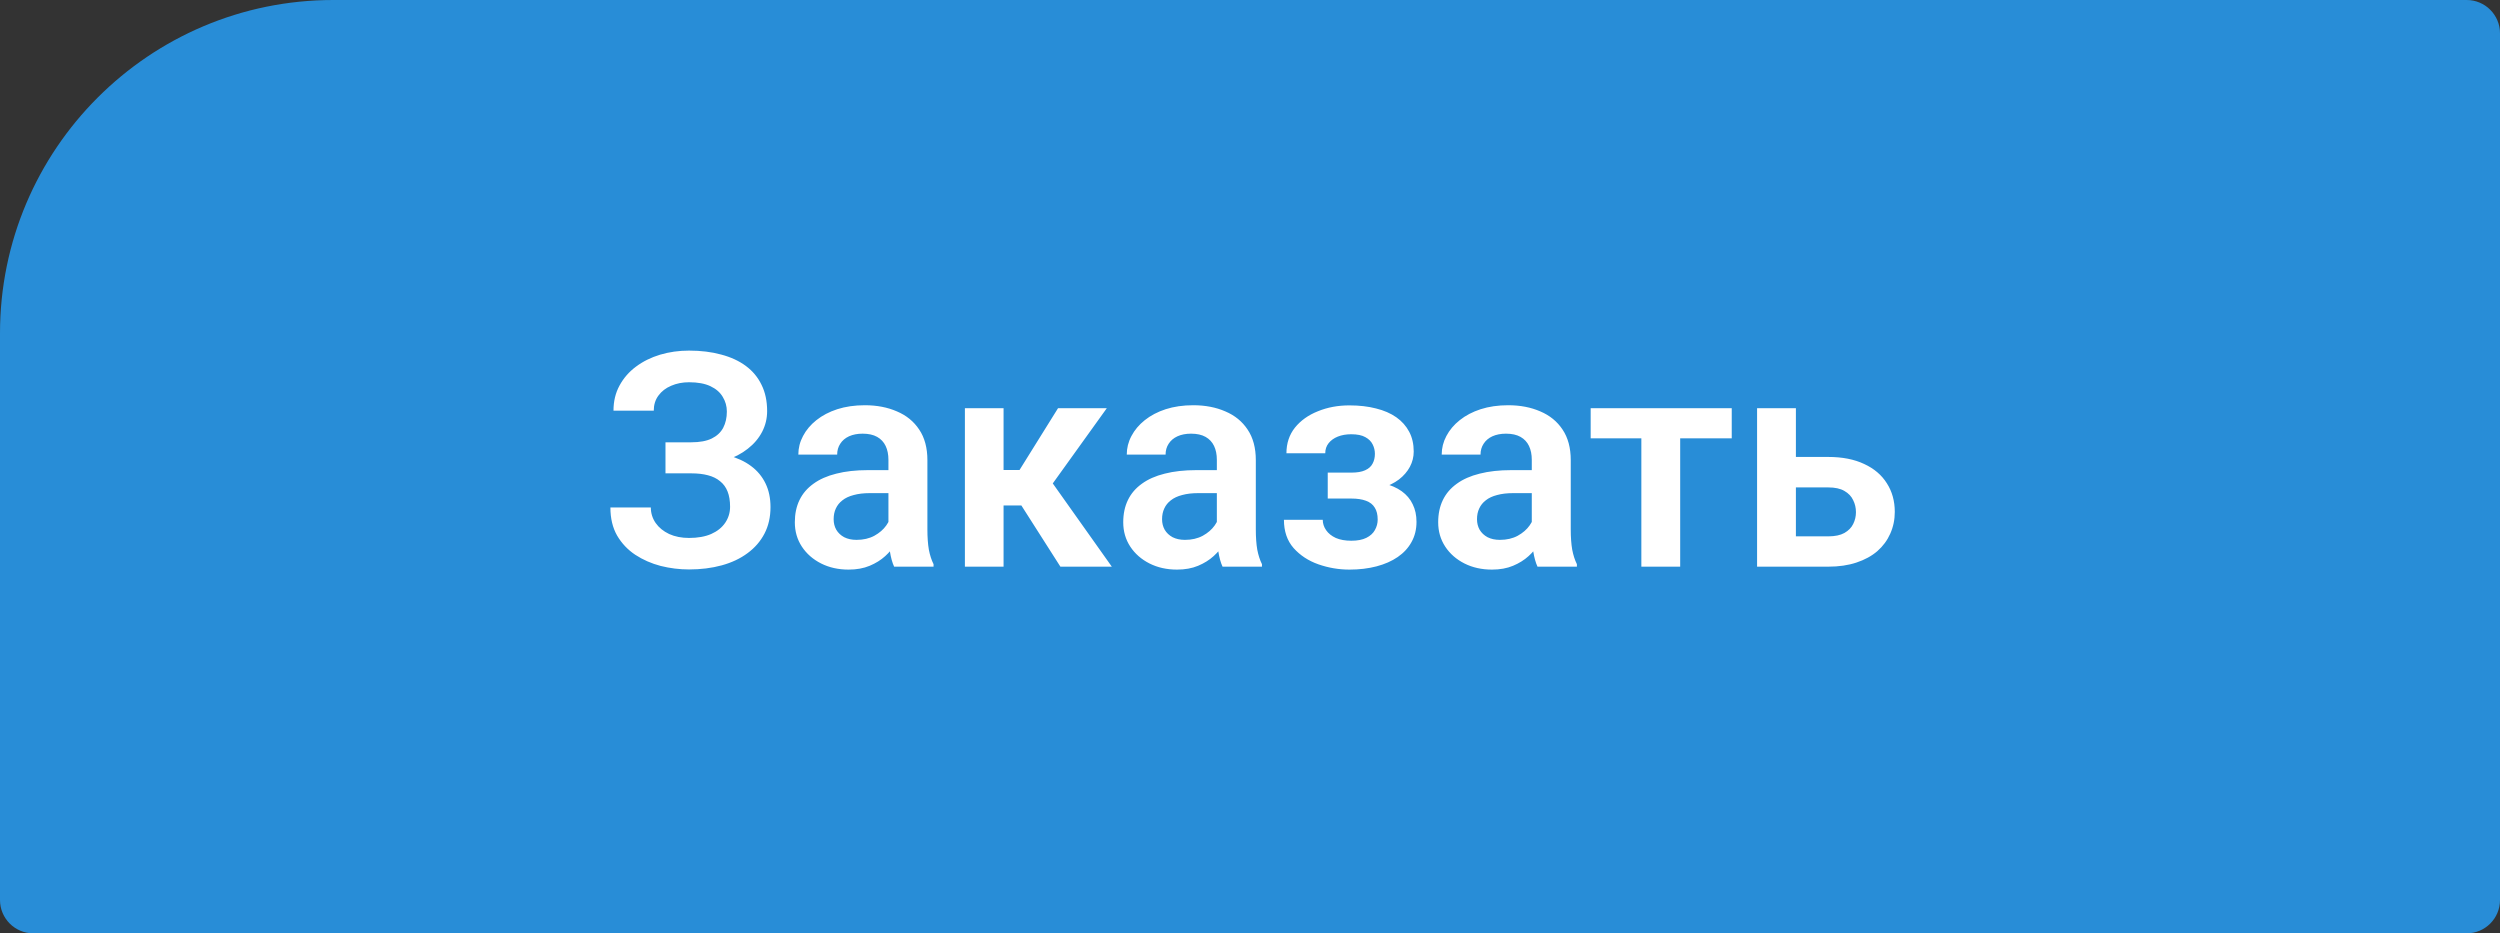 <?xml version="1.0" encoding="UTF-8"?> <svg xmlns="http://www.w3.org/2000/svg" width="150" height="56" viewBox="0 0 150 56" fill="none"><rect x="0" y="0" width="150" height="56" fill="#333333" stroke="none"/> <path d="M0 20C0 8.954 8.954 0 20 0H148C149.105 0 150 0.895 150 2V54C150 55.105 149.105 56 148 56H2C0.895 56 0 55.105 0 54V20Z" fill="#288DD7"></path> <path d="M41.801 27.865H39.929V26.538H41.476C41.985 26.538 42.395 26.462 42.706 26.31C43.017 26.157 43.245 25.943 43.392 25.668C43.538 25.387 43.611 25.061 43.611 24.692C43.611 24.376 43.529 24.083 43.365 23.814C43.207 23.544 42.961 23.33 42.627 23.172C42.293 23.014 41.865 22.935 41.344 22.935C40.951 22.935 40.594 23.005 40.272 23.145C39.949 23.28 39.694 23.477 39.507 23.734C39.319 23.986 39.226 24.288 39.226 24.64H36.809C36.809 24.077 36.929 23.576 37.169 23.137C37.409 22.691 37.737 22.314 38.153 22.003C38.575 21.686 39.059 21.446 39.603 21.282C40.154 21.118 40.734 21.036 41.344 21.036C42.053 21.036 42.694 21.115 43.269 21.273C43.849 21.426 44.344 21.654 44.754 21.959C45.164 22.264 45.477 22.642 45.694 23.093C45.917 23.544 46.028 24.068 46.028 24.666C46.028 25.105 45.929 25.519 45.73 25.905C45.53 26.292 45.243 26.632 44.868 26.925C44.499 27.218 44.054 27.449 43.532 27.619C43.017 27.783 42.44 27.865 41.801 27.865ZM39.929 27.101H41.801C42.504 27.101 43.128 27.174 43.673 27.32C44.224 27.467 44.687 27.681 45.062 27.962C45.442 28.243 45.732 28.592 45.932 29.008C46.131 29.418 46.23 29.89 46.23 30.423C46.23 31.02 46.11 31.551 45.87 32.014C45.63 32.477 45.29 32.869 44.851 33.191C44.417 33.514 43.901 33.757 43.304 33.921C42.706 34.085 42.053 34.167 41.344 34.167C40.77 34.167 40.201 34.097 39.639 33.956C39.082 33.81 38.575 33.587 38.118 33.288C37.667 32.989 37.304 32.605 37.028 32.137C36.759 31.668 36.624 31.105 36.624 30.449H39.05C39.05 30.789 39.147 31.1 39.34 31.381C39.533 31.656 39.803 31.876 40.148 32.04C40.494 32.198 40.893 32.277 41.344 32.277C41.865 32.277 42.308 32.198 42.671 32.04C43.04 31.876 43.321 31.65 43.515 31.363C43.708 31.076 43.805 30.757 43.805 30.405C43.805 30.048 43.755 29.743 43.655 29.491C43.556 29.239 43.406 29.034 43.207 28.876C43.014 28.712 42.77 28.592 42.477 28.516C42.19 28.439 41.856 28.401 41.476 28.401H39.929V27.101ZM53.306 31.979V27.593C53.306 27.27 53.25 26.992 53.139 26.758C53.027 26.523 52.857 26.342 52.629 26.213C52.4 26.084 52.11 26.02 51.759 26.02C51.448 26.02 51.176 26.072 50.941 26.178C50.713 26.283 50.537 26.433 50.414 26.626C50.291 26.814 50.23 27.03 50.23 27.276H47.9C47.9 26.884 47.994 26.512 48.182 26.16C48.369 25.803 48.636 25.486 48.981 25.211C49.333 24.93 49.752 24.71 50.238 24.552C50.73 24.394 51.281 24.314 51.891 24.314C52.611 24.314 53.253 24.438 53.815 24.684C54.384 24.924 54.829 25.287 55.151 25.773C55.48 26.26 55.644 26.872 55.644 27.61V31.759C55.644 32.233 55.673 32.641 55.731 32.98C55.796 33.315 55.89 33.605 56.013 33.851V34H53.648C53.537 33.76 53.452 33.455 53.394 33.086C53.335 32.711 53.306 32.342 53.306 31.979ZM53.631 28.208L53.648 29.588H52.181C51.817 29.588 51.498 29.626 51.223 29.702C50.947 29.773 50.722 29.878 50.546 30.019C50.37 30.153 50.238 30.317 50.15 30.511C50.062 30.698 50.019 30.912 50.019 31.152C50.019 31.387 50.071 31.598 50.177 31.785C50.288 31.973 50.446 32.122 50.651 32.233C50.862 32.339 51.108 32.392 51.39 32.392C51.8 32.392 52.157 32.31 52.462 32.145C52.767 31.976 53.004 31.77 53.174 31.53C53.344 31.29 53.435 31.061 53.446 30.845L54.114 31.847C54.032 32.087 53.909 32.342 53.745 32.611C53.581 32.881 53.37 33.133 53.112 33.367C52.855 33.602 52.544 33.795 52.181 33.947C51.817 34.1 51.395 34.176 50.915 34.176C50.3 34.176 49.749 34.053 49.263 33.807C48.776 33.56 48.393 33.224 48.111 32.796C47.83 32.368 47.69 31.882 47.69 31.337C47.69 30.833 47.783 30.388 47.971 30.001C48.158 29.614 48.437 29.289 48.806 29.025C49.175 28.756 49.632 28.554 50.177 28.419C50.727 28.278 51.357 28.208 52.066 28.208H53.631ZM60.214 24.49V34H57.894V24.49H60.214ZM66.41 24.49L62.218 30.326H59.748L59.458 28.199H61.172L63.483 24.49H66.41ZM63.624 34L61.023 29.922L62.956 28.709L66.709 34H63.624ZM73.011 31.979V27.593C73.011 27.27 72.955 26.992 72.844 26.758C72.732 26.523 72.562 26.342 72.334 26.213C72.106 26.084 71.815 26.02 71.464 26.02C71.153 26.02 70.881 26.072 70.647 26.178C70.418 26.283 70.242 26.433 70.119 26.626C69.996 26.814 69.935 27.03 69.935 27.276H67.606C67.606 26.884 67.699 26.512 67.887 26.16C68.074 25.803 68.341 25.486 68.686 25.211C69.038 24.93 69.457 24.71 69.943 24.552C70.436 24.394 70.986 24.314 71.596 24.314C72.316 24.314 72.958 24.438 73.52 24.684C74.089 24.924 74.534 25.287 74.856 25.773C75.185 26.26 75.349 26.872 75.349 27.61V31.759C75.349 32.233 75.378 32.641 75.436 32.98C75.501 33.315 75.595 33.605 75.718 33.851V34H73.353C73.242 33.76 73.157 33.455 73.099 33.086C73.04 32.711 73.011 32.342 73.011 31.979ZM73.336 28.208L73.353 29.588H71.886C71.522 29.588 71.203 29.626 70.928 29.702C70.652 29.773 70.427 29.878 70.251 30.019C70.075 30.153 69.943 30.317 69.856 30.511C69.768 30.698 69.724 30.912 69.724 31.152C69.724 31.387 69.776 31.598 69.882 31.785C69.993 31.973 70.151 32.122 70.356 32.233C70.567 32.339 70.814 32.392 71.095 32.392C71.505 32.392 71.862 32.31 72.167 32.145C72.472 31.976 72.709 31.77 72.879 31.53C73.049 31.29 73.14 31.061 73.151 30.845L73.819 31.847C73.737 32.087 73.614 32.342 73.45 32.611C73.286 32.881 73.075 33.133 72.817 33.367C72.56 33.602 72.249 33.795 71.886 33.947C71.522 34.1 71.101 34.176 70.62 34.176C70.005 34.176 69.454 34.053 68.968 33.807C68.481 33.56 68.098 33.224 67.816 32.796C67.535 32.368 67.394 31.882 67.394 31.337C67.394 30.833 67.488 30.388 67.676 30.001C67.863 29.614 68.142 29.289 68.511 29.025C68.88 28.756 69.337 28.554 69.882 28.419C70.433 28.278 71.062 28.208 71.772 28.208H73.336ZM81.519 29.465H79.664V28.357H81.079C81.425 28.357 81.7 28.311 81.905 28.217C82.116 28.123 82.266 27.991 82.353 27.821C82.447 27.651 82.494 27.455 82.494 27.232C82.494 27.033 82.45 26.846 82.362 26.67C82.274 26.488 82.128 26.342 81.923 26.23C81.718 26.113 81.434 26.055 81.07 26.055C80.772 26.055 80.505 26.102 80.27 26.195C80.036 26.289 79.852 26.421 79.717 26.591C79.582 26.761 79.515 26.963 79.515 27.197H77.186C77.186 26.6 77.356 26.087 77.695 25.659C78.041 25.231 78.501 24.903 79.075 24.675C79.649 24.44 80.279 24.323 80.965 24.323C81.557 24.323 82.09 24.385 82.564 24.508C83.039 24.625 83.443 24.801 83.777 25.035C84.111 25.27 84.369 25.56 84.551 25.905C84.732 26.245 84.823 26.641 84.823 27.092C84.823 27.414 84.747 27.719 84.595 28.006C84.442 28.293 84.223 28.548 83.936 28.77C83.648 28.987 83.3 29.157 82.89 29.28C82.485 29.403 82.028 29.465 81.519 29.465ZM79.664 28.832H81.519C82.087 28.832 82.585 28.888 83.013 28.999C83.446 29.105 83.81 29.263 84.103 29.474C84.395 29.685 84.615 29.945 84.762 30.256C84.914 30.561 84.99 30.912 84.99 31.311C84.99 31.762 84.891 32.166 84.691 32.523C84.498 32.875 84.223 33.174 83.865 33.42C83.508 33.666 83.083 33.853 82.591 33.982C82.099 34.111 81.557 34.176 80.965 34.176C80.326 34.176 79.705 34.07 79.102 33.859C78.504 33.648 78.009 33.323 77.616 32.884C77.23 32.444 77.036 31.879 77.036 31.188H79.365C79.365 31.41 79.433 31.618 79.567 31.811C79.702 32.005 79.895 32.16 80.147 32.277C80.405 32.389 80.716 32.444 81.079 32.444C81.448 32.444 81.75 32.386 81.984 32.269C82.219 32.151 82.389 31.996 82.494 31.803C82.606 31.604 82.661 31.395 82.661 31.179C82.661 30.88 82.603 30.64 82.485 30.458C82.374 30.27 82.198 30.133 81.958 30.045C81.724 29.957 81.431 29.913 81.079 29.913H79.664V28.832ZM91.907 31.979V27.593C91.907 27.27 91.852 26.992 91.74 26.758C91.629 26.523 91.459 26.342 91.231 26.213C91.002 26.084 90.712 26.02 90.36 26.02C90.05 26.02 89.777 26.072 89.543 26.178C89.314 26.283 89.139 26.433 89.016 26.626C88.893 26.814 88.831 27.03 88.831 27.276H86.502C86.502 26.884 86.596 26.512 86.783 26.16C86.971 25.803 87.237 25.486 87.583 25.211C87.935 24.93 88.353 24.71 88.84 24.552C89.332 24.394 89.883 24.314 90.492 24.314C91.213 24.314 91.855 24.438 92.417 24.684C92.985 24.924 93.431 25.287 93.753 25.773C94.081 26.26 94.245 26.872 94.245 27.61V31.759C94.245 32.233 94.274 32.641 94.333 32.98C94.397 33.315 94.491 33.605 94.614 33.851V34H92.25C92.139 33.76 92.054 33.455 91.995 33.086C91.936 32.711 91.907 32.342 91.907 31.979ZM92.232 28.208L92.25 29.588H90.782C90.419 29.588 90.1 29.626 89.824 29.702C89.549 29.773 89.323 29.878 89.147 30.019C88.972 30.153 88.84 30.317 88.752 30.511C88.664 30.698 88.62 30.912 88.62 31.152C88.62 31.387 88.673 31.598 88.778 31.785C88.89 31.973 89.048 32.122 89.253 32.233C89.464 32.339 89.71 32.392 89.991 32.392C90.401 32.392 90.759 32.31 91.064 32.145C91.368 31.976 91.606 31.77 91.775 31.53C91.945 31.29 92.036 31.061 92.048 30.845L92.716 31.847C92.634 32.087 92.511 32.342 92.347 32.611C92.183 32.881 91.972 33.133 91.714 33.367C91.456 33.602 91.145 33.795 90.782 33.947C90.419 34.1 89.997 34.176 89.517 34.176C88.901 34.176 88.351 34.053 87.864 33.807C87.378 33.56 86.994 33.224 86.713 32.796C86.432 32.368 86.291 31.882 86.291 31.337C86.291 30.833 86.385 30.388 86.572 30.001C86.76 29.614 87.038 29.289 87.407 29.025C87.776 28.756 88.233 28.554 88.778 28.419C89.329 28.278 89.959 28.208 90.668 28.208H92.232ZM100.811 24.49V34H98.481V24.49H100.811ZM103.904 24.49V26.301H95.44V24.49H103.904ZM106.919 27.417H109.696C110.54 27.417 111.258 27.558 111.85 27.839C112.447 28.114 112.901 28.501 113.212 28.999C113.528 29.491 113.687 30.062 113.687 30.713C113.687 31.182 113.596 31.618 113.414 32.023C113.238 32.421 112.98 32.77 112.641 33.068C112.301 33.361 111.882 33.59 111.384 33.754C110.892 33.918 110.329 34 109.696 34H105.425V24.49H107.754V32.181H109.696C110.101 32.181 110.423 32.113 110.663 31.979C110.909 31.838 111.085 31.659 111.19 31.442C111.302 31.22 111.357 30.982 111.357 30.73C111.357 30.473 111.302 30.232 111.19 30.01C111.085 29.781 110.909 29.597 110.663 29.456C110.423 29.315 110.101 29.245 109.696 29.245H106.919V27.417Z" fill="white"></path> </svg> 